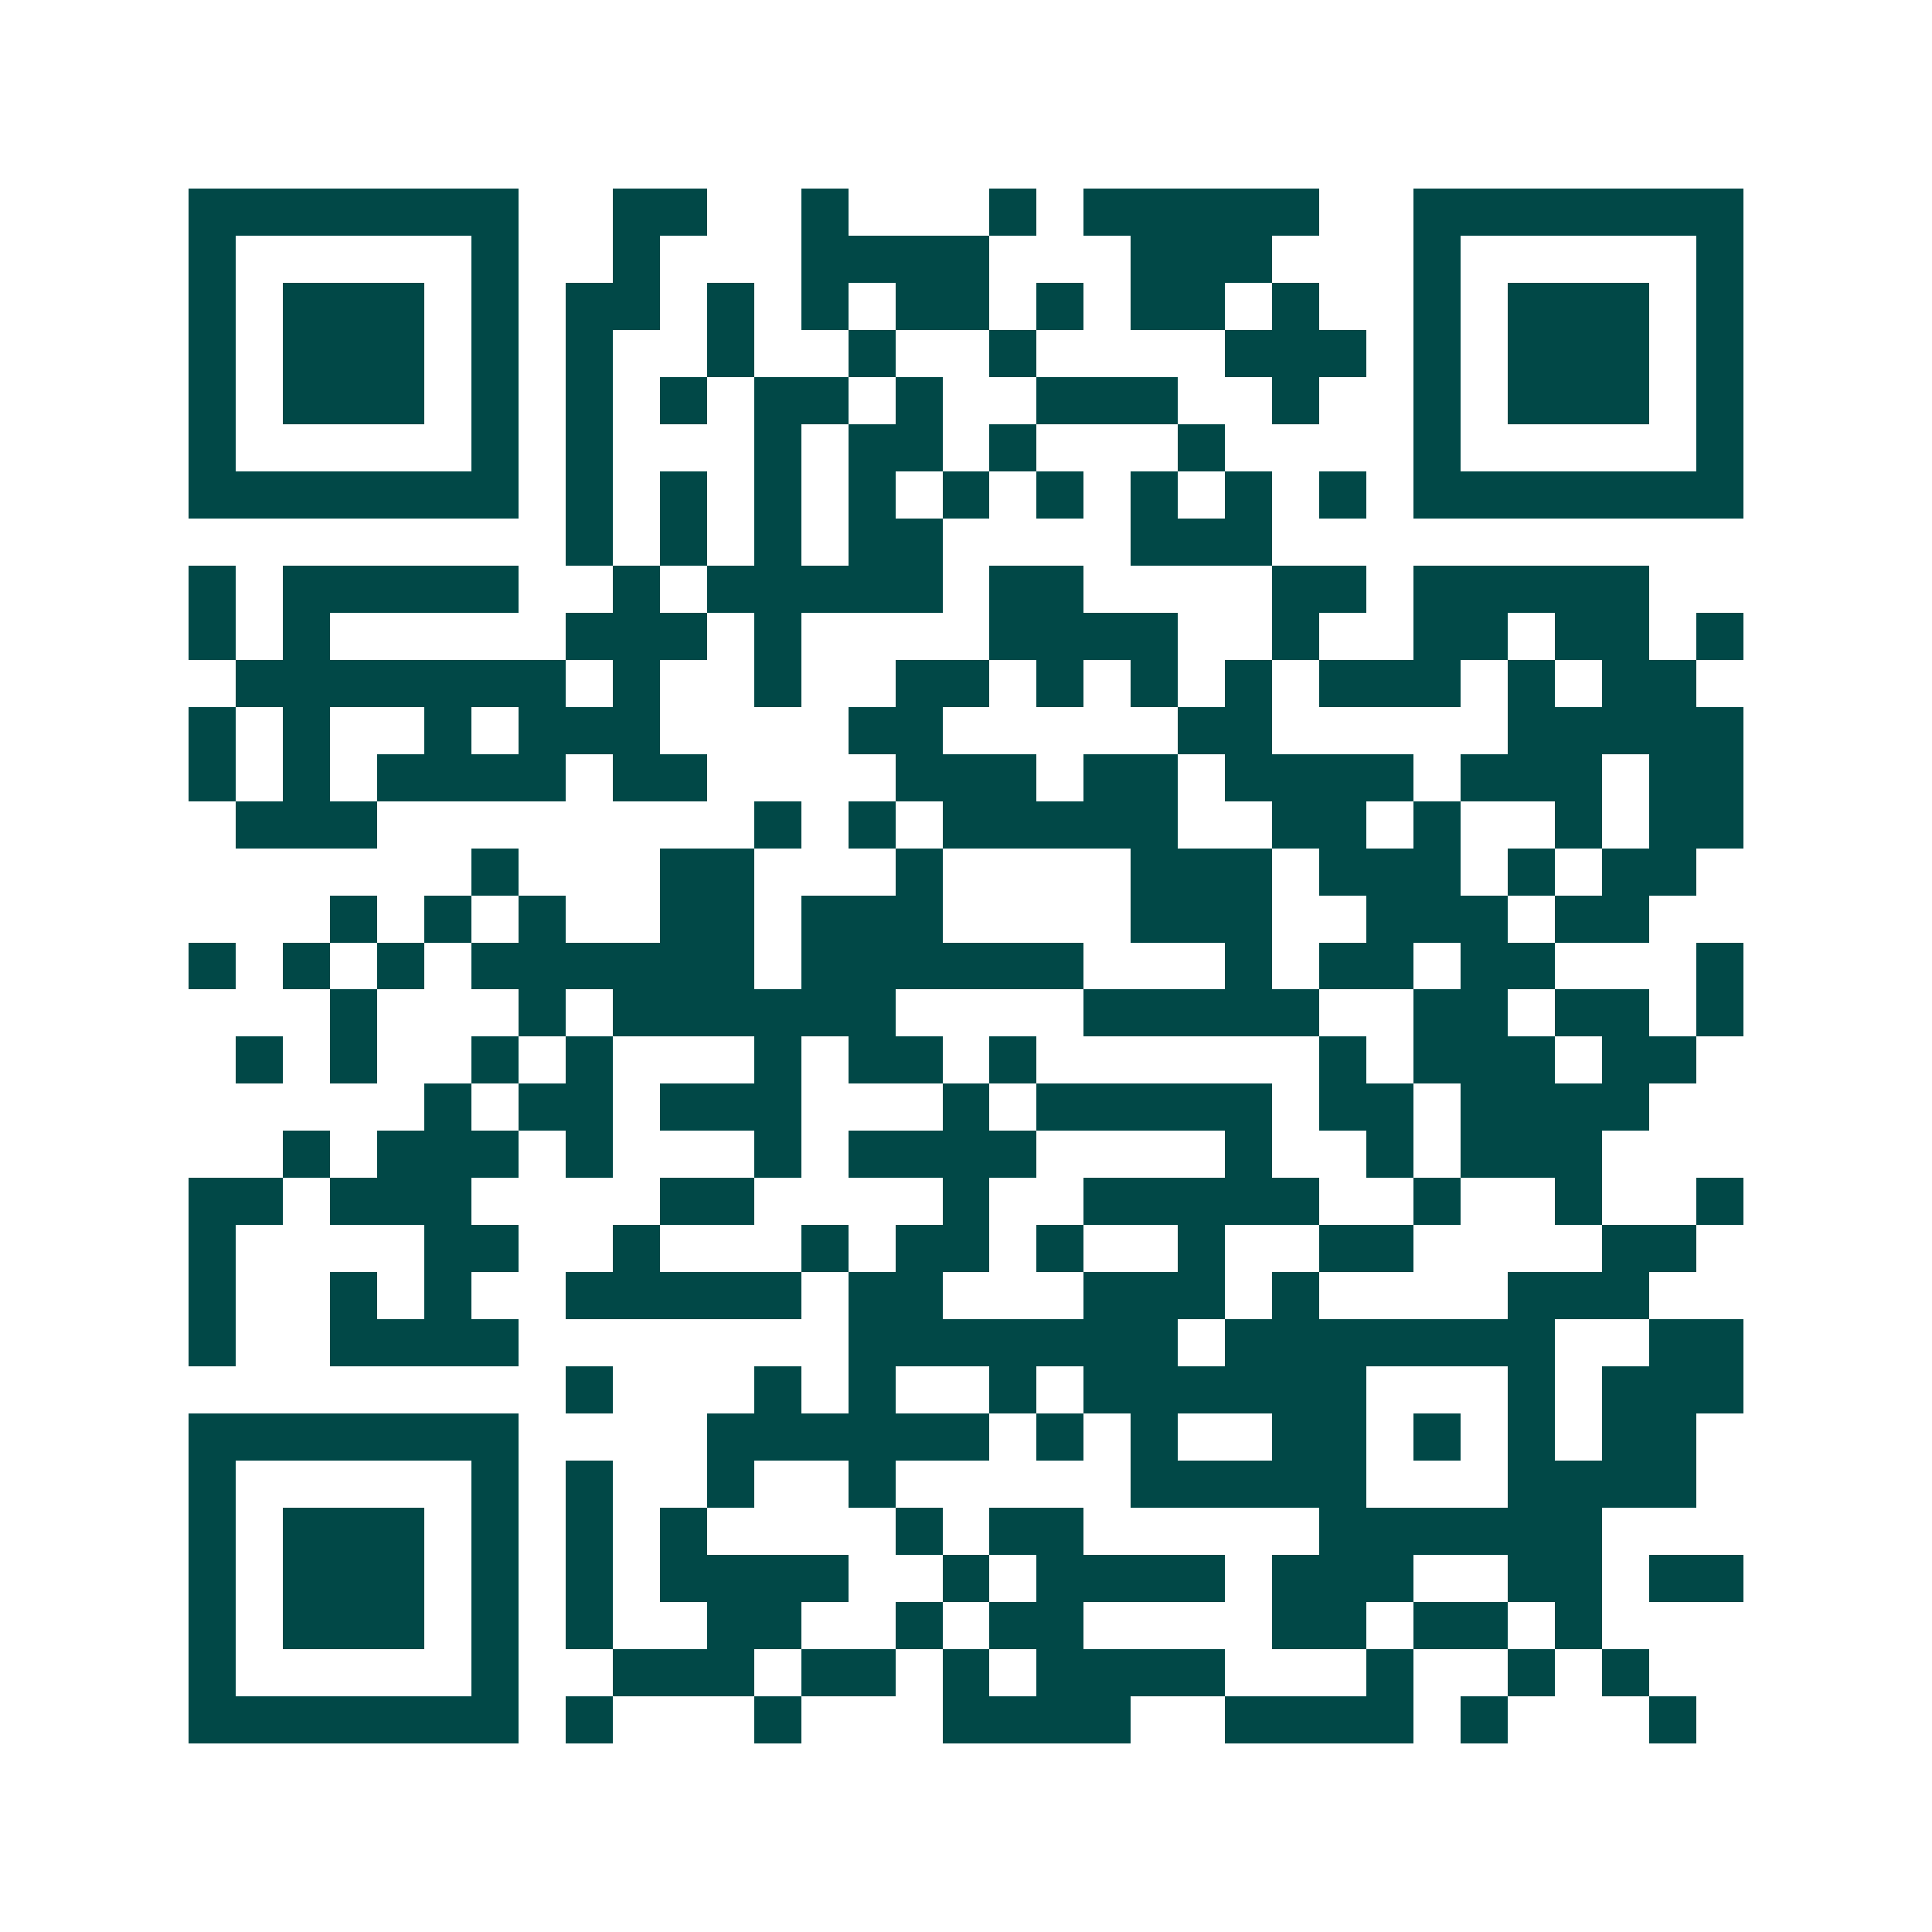 <svg xmlns="http://www.w3.org/2000/svg" width="200" height="200" viewBox="0 0 41 41" shape-rendering="crispEdges"><path fill="#ffffff" d="M0 0h41v41H0z"/><path stroke="#014847" d="M4 4.5h7m2 0h2m2 0h1m3 0h1m1 0h5m2 0h7M4 5.5h1m5 0h1m2 0h1m3 0h4m3 0h3m3 0h1m5 0h1M4 6.5h1m1 0h3m1 0h1m1 0h2m1 0h1m1 0h1m1 0h2m1 0h1m1 0h2m1 0h1m2 0h1m1 0h3m1 0h1M4 7.5h1m1 0h3m1 0h1m1 0h1m2 0h1m2 0h1m2 0h1m4 0h3m1 0h1m1 0h3m1 0h1M4 8.5h1m1 0h3m1 0h1m1 0h1m1 0h1m1 0h2m1 0h1m2 0h3m2 0h1m2 0h1m1 0h3m1 0h1M4 9.5h1m5 0h1m1 0h1m3 0h1m1 0h2m1 0h1m3 0h1m4 0h1m5 0h1M4 10.5h7m1 0h1m1 0h1m1 0h1m1 0h1m1 0h1m1 0h1m1 0h1m1 0h1m1 0h1m1 0h7M12 11.5h1m1 0h1m1 0h1m1 0h2m4 0h3M4 12.5h1m1 0h5m2 0h1m1 0h5m1 0h2m4 0h2m1 0h5M4 13.5h1m1 0h1m5 0h3m1 0h1m4 0h4m2 0h1m2 0h2m1 0h2m1 0h1M5 14.5h7m1 0h1m2 0h1m2 0h2m1 0h1m1 0h1m1 0h1m1 0h3m1 0h1m1 0h2M4 15.5h1m1 0h1m2 0h1m1 0h3m4 0h2m5 0h2m5 0h5M4 16.5h1m1 0h1m1 0h4m1 0h2m4 0h3m1 0h2m1 0h4m1 0h3m1 0h2M5 17.5h3m8 0h1m1 0h1m1 0h5m2 0h2m1 0h1m2 0h1m1 0h2M10 18.5h1m3 0h2m3 0h1m4 0h3m1 0h3m1 0h1m1 0h2M7 19.5h1m1 0h1m1 0h1m2 0h2m1 0h3m4 0h3m2 0h3m1 0h2M4 20.5h1m1 0h1m1 0h1m1 0h6m1 0h6m3 0h1m1 0h2m1 0h2m3 0h1M7 21.5h1m3 0h1m1 0h6m4 0h5m2 0h2m1 0h2m1 0h1M5 22.5h1m1 0h1m2 0h1m1 0h1m3 0h1m1 0h2m1 0h1m6 0h1m1 0h3m1 0h2M9 23.5h1m1 0h2m1 0h3m3 0h1m1 0h5m1 0h2m1 0h4M6 24.5h1m1 0h3m1 0h1m3 0h1m1 0h4m4 0h1m2 0h1m1 0h3M4 25.5h2m1 0h3m4 0h2m4 0h1m2 0h5m2 0h1m2 0h1m2 0h1M4 26.5h1m4 0h2m2 0h1m3 0h1m1 0h2m1 0h1m2 0h1m2 0h2m4 0h2M4 27.5h1m2 0h1m1 0h1m2 0h5m1 0h2m3 0h3m1 0h1m4 0h3M4 28.5h1m2 0h4m7 0h7m1 0h7m2 0h2M12 29.5h1m3 0h1m1 0h1m2 0h1m1 0h6m3 0h1m1 0h3M4 30.5h7m4 0h6m1 0h1m1 0h1m2 0h2m1 0h1m1 0h1m1 0h2M4 31.5h1m5 0h1m1 0h1m2 0h1m2 0h1m5 0h5m3 0h4M4 32.5h1m1 0h3m1 0h1m1 0h1m1 0h1m4 0h1m1 0h2m5 0h6M4 33.5h1m1 0h3m1 0h1m1 0h1m1 0h4m2 0h1m1 0h4m1 0h3m2 0h2m1 0h2M4 34.5h1m1 0h3m1 0h1m1 0h1m2 0h2m2 0h1m1 0h2m4 0h2m1 0h2m1 0h1M4 35.5h1m5 0h1m2 0h3m1 0h2m1 0h1m1 0h4m3 0h1m2 0h1m1 0h1M4 36.5h7m1 0h1m3 0h1m3 0h4m2 0h4m1 0h1m3 0h1"/></svg>
